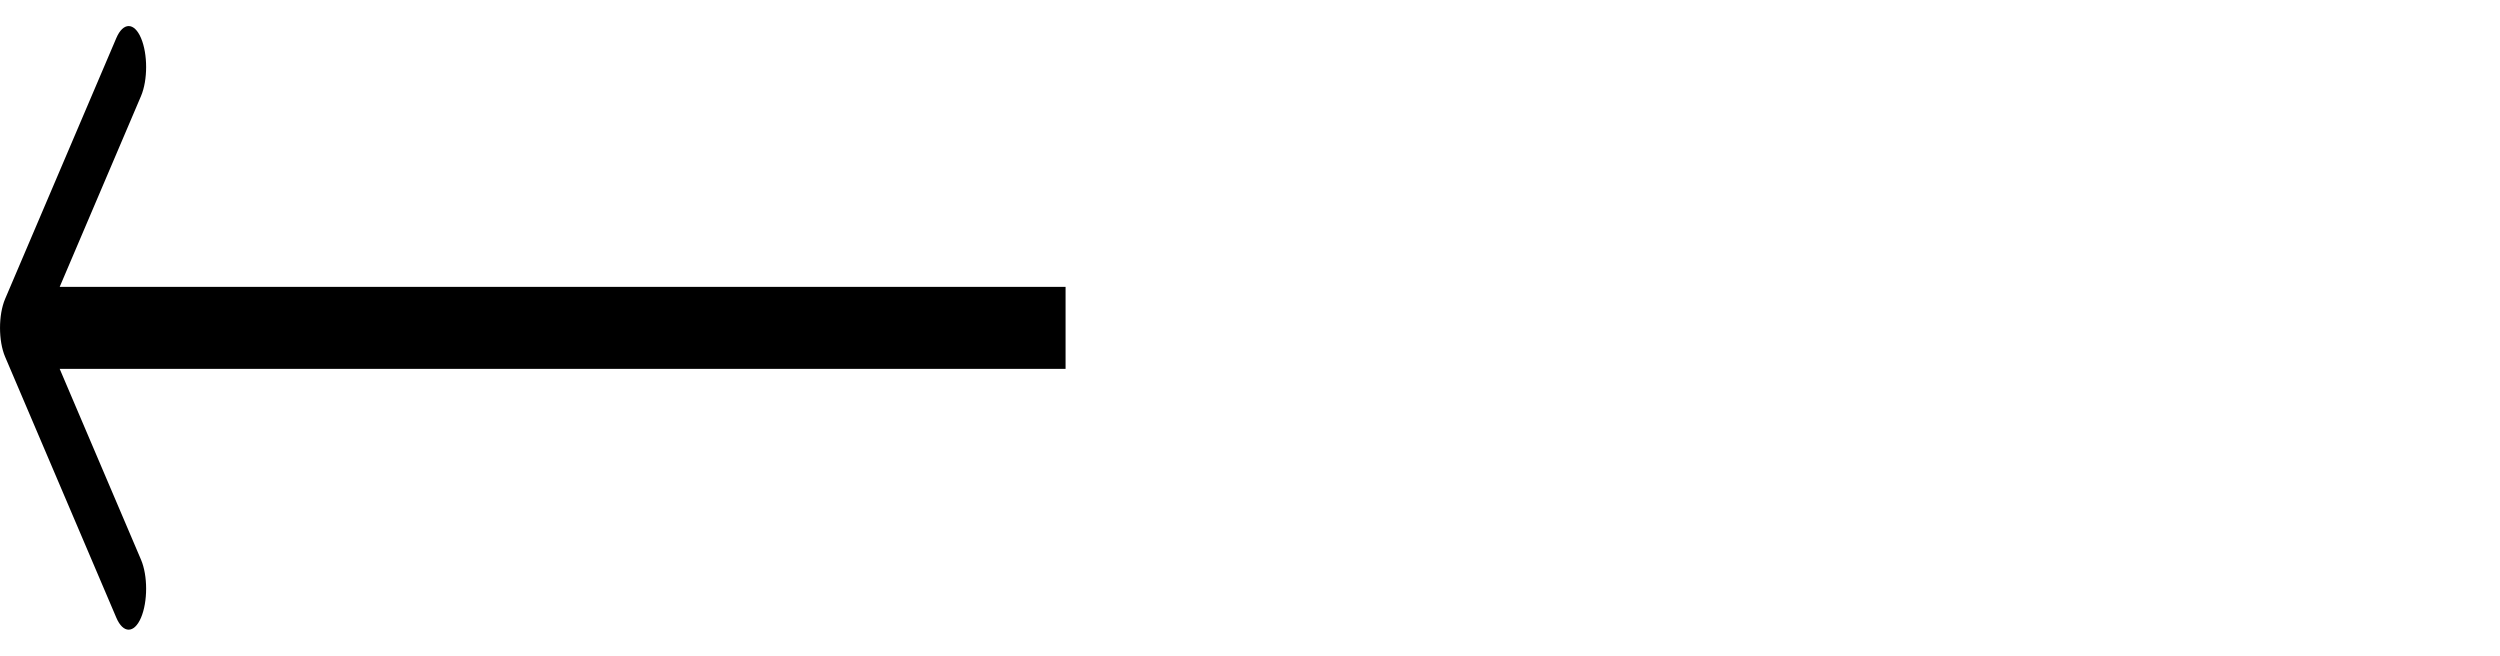 <svg width="61" height="16" xmlns="http://www.w3.org/2000/svg" fill="none">

 <g>
  <title>Layer 1</title>
  <path id="svg_1" fill="black" d="m0.125,7.293c-0.166,0.391 -0.166,1.024 0,1.414l2.713,6.364c0.166,0.391 0.436,0.391 0.603,0c0.166,-0.391 0.166,-1.024 0,-1.414l-2.411,-5.657l2.411,-5.657c0.166,-0.391 0.166,-1.024 0,-1.414c-0.166,-0.391 -0.436,-0.391 -0.603,0l-2.713,6.364zm25.875,-0.293l-25.574,0l0,2l25.574,0l0,-2z"/>
 </g>
</svg>